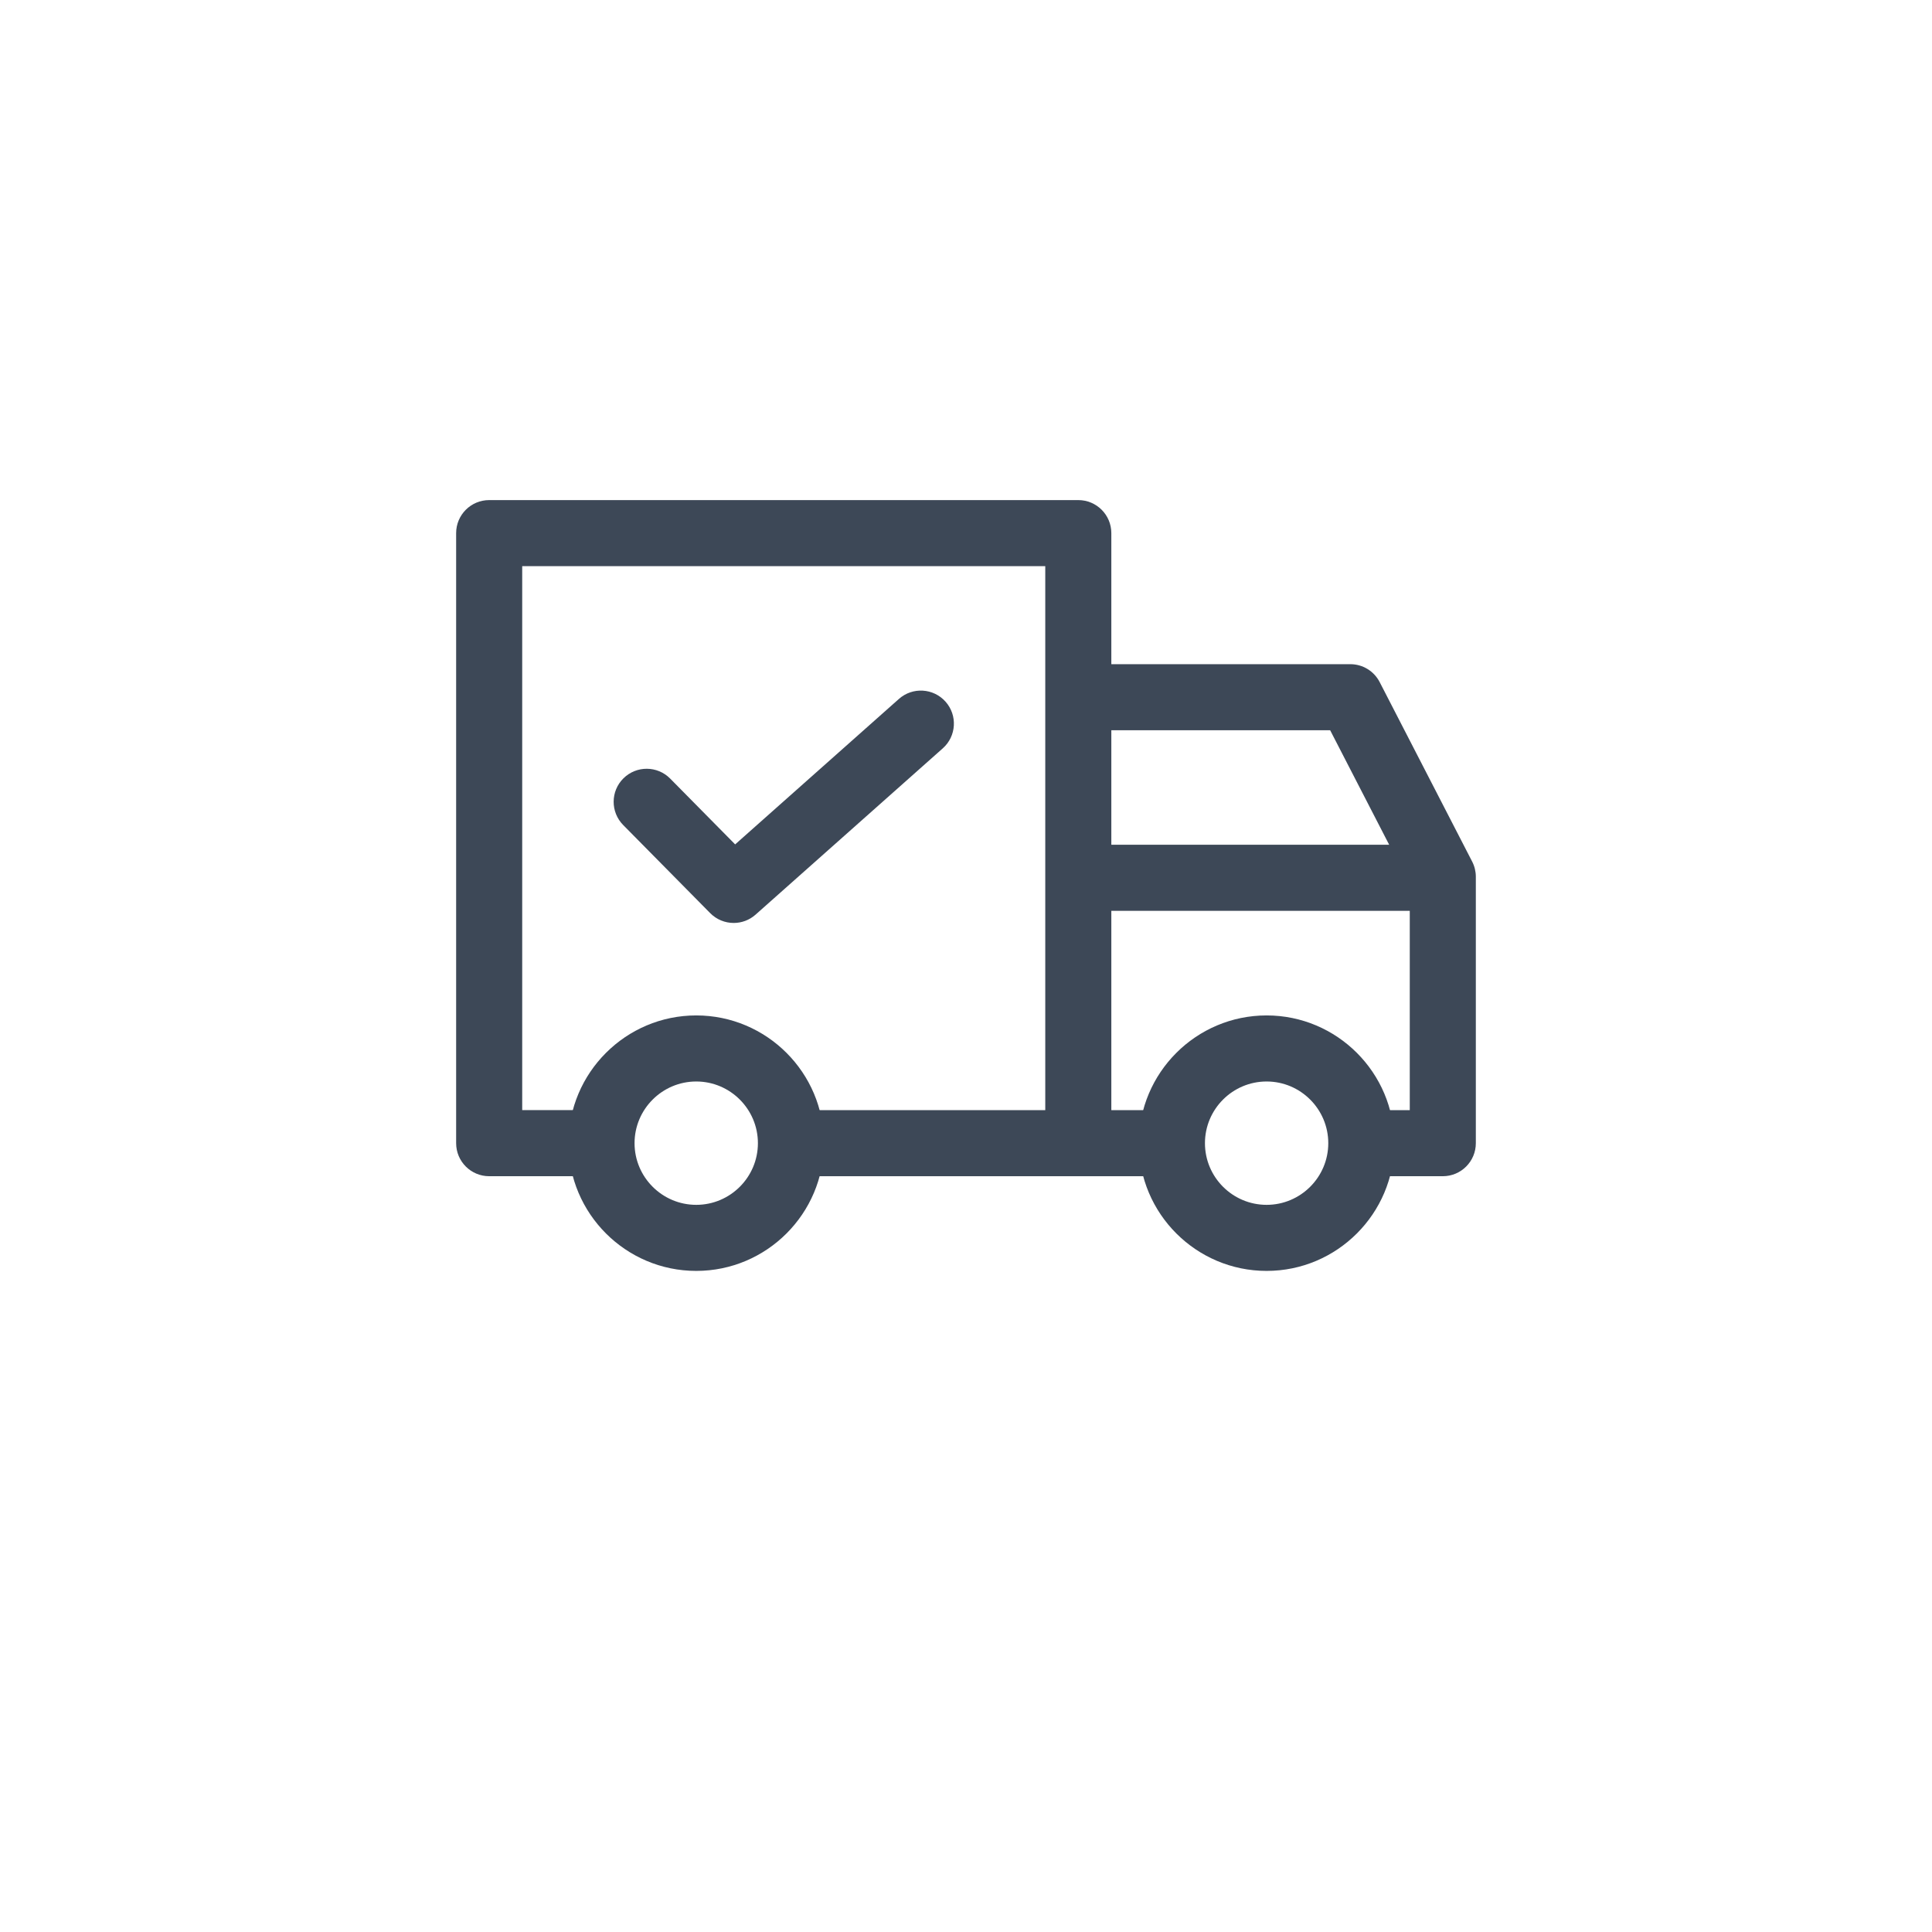 <svg width="72" height="72" viewBox="0 0 72 72" fill="none" xmlns="http://www.w3.org/2000/svg">
<g filter="url(#filter0_d)">
<rect x="6" y="3" width="60" height="60" rx="6" fill="white"/>
</g>
<path d="M47.203 37.842C49.827 37.842 51.963 39.977 51.963 42.602C51.963 45.228 49.827 47.363 47.203 47.363C44.578 47.363 42.442 45.227 42.442 42.602C42.442 39.978 44.578 37.842 47.203 37.842ZM47.203 44.901C48.47 44.901 49.501 43.87 49.501 42.603C49.501 41.336 48.47 40.304 47.203 40.304C45.935 40.304 44.905 41.336 44.905 42.603C44.905 43.87 45.935 44.901 47.203 44.901Z" fill="#3D4857"/>
<path d="M25.947 37.842C28.572 37.842 30.707 39.977 30.707 42.602C30.707 45.228 28.572 47.363 25.947 47.363C23.322 47.363 21.186 45.227 21.186 42.602C21.186 39.978 23.322 37.842 25.947 37.842ZM25.947 44.901C27.214 44.901 28.245 43.87 28.245 42.603C28.245 41.336 27.214 40.304 25.947 40.304C24.68 40.304 23.648 41.336 23.648 42.603C23.648 43.87 24.68 44.901 25.947 44.901Z" fill="#3D4857"/>
<path d="M50.322 24.752C50.783 24.752 51.205 25.009 51.416 25.419L54.863 32.108C54.953 32.283 55 32.476 55 32.672V42.603C55 43.283 54.449 43.834 53.769 43.834H50.773V41.372H52.538V32.971L49.571 27.214H40.186V24.752H50.322Z" fill="#3D4857"/>
<path d="M29.516 41.372H43.551V43.834H29.516V41.372Z" fill="#3D4857"/>
<path d="M18.23 18.637H40.185C40.865 18.637 41.416 19.188 41.416 19.868V42.603H38.954V21.099H19.461V41.371H22.416V43.834H18.23C17.55 43.834 16.999 43.283 16.999 42.603V19.868C16.999 19.188 17.55 18.637 18.23 18.637Z" fill="#3D4857"/>
<path d="M40.186 31.481H53.77V33.944H40.186V31.481Z" fill="#3D4857"/>
<path d="M35.238 26.15C34.786 25.641 34.008 25.596 33.5 26.047L27.397 31.468L24.976 29.016C24.498 28.532 23.719 28.527 23.235 29.005C22.751 29.483 22.747 30.262 23.224 30.746L26.466 34.029C26.706 34.272 27.024 34.396 27.342 34.396C27.634 34.396 27.925 34.293 28.159 34.085L35.135 27.888C35.644 27.436 35.69 26.658 35.238 26.15Z" fill="#3D4857"/>
<defs>
<filter id="filter0_d" x="0" y="0" width="72" height="72" filterUnits="userSpaceOnUse" color-interpolation-filters="sRGB">
<feFlood flood-opacity="0" result="BackgroundImageFix"/>
<feColorMatrix in="SourceAlpha" type="matrix" values="0 0 0 0 0 0 0 0 0 0 0 0 0 0 0 0 0 0 127 0"/>
<feOffset dy="3"/>
<feGaussianBlur stdDeviation="3"/>
<feColorMatrix type="matrix" values="0 0 0 0 0 0 0 0 0 0 0 0 0 0 0 0 0 0 0.1 0"/>
<feBlend mode="normal" in2="BackgroundImageFix" result="effect1_dropShadow"/>
<feBlend mode="normal" in="SourceGraphic" in2="effect1_dropShadow" result="shape"/>
</filter>
</defs>
</svg>
